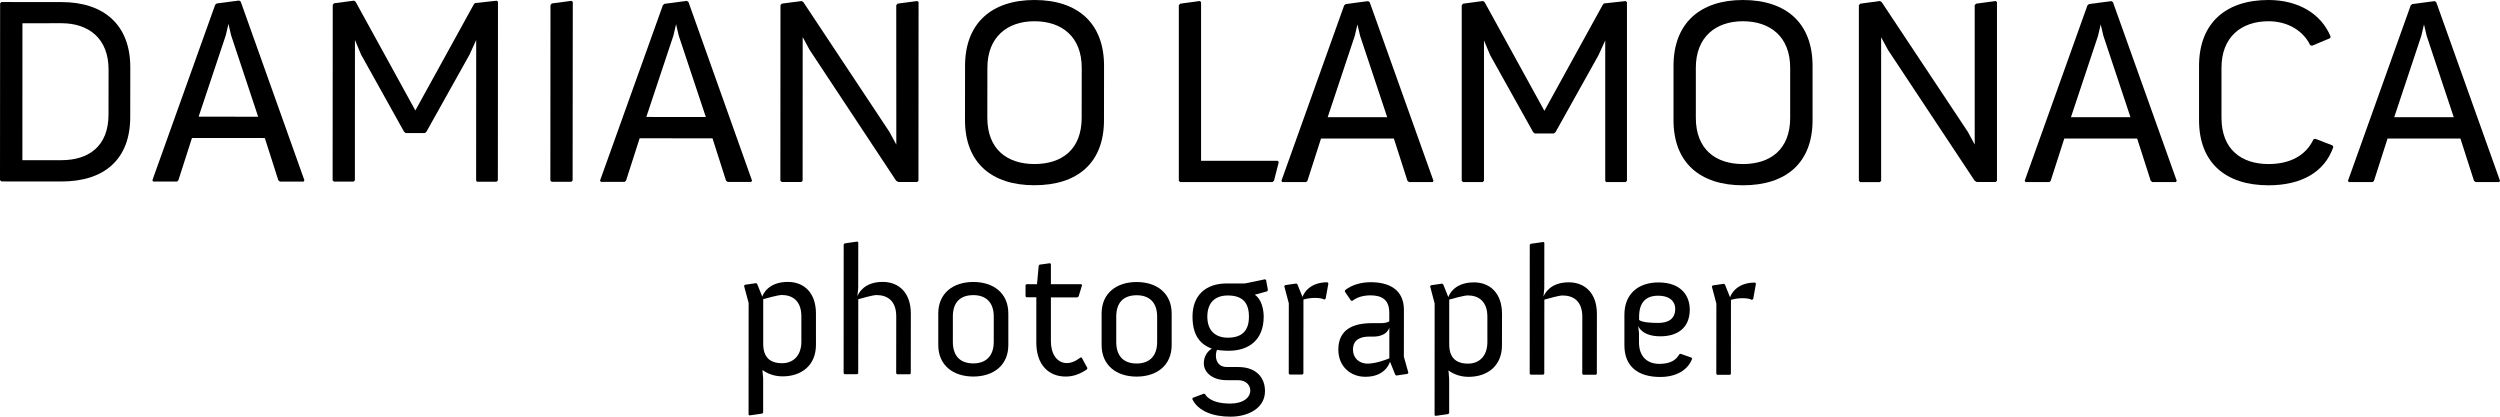 <svg enable-background="new 0 0 420 70" viewBox="0 0 420 70" xmlns="http://www.w3.org/2000/svg"><path d="m137.08 57.93c0 3.43-2.4 5.3-5.62 5.3-1.26 0-2.48-.4-3.37-1.08l.12 1.41v5.74l-.15.18-2.15.31-.15-.12.01-18.77-.77-2.88.15-.18 1.87-.27.18.12.86 2.15c.12-.4 1.01-2.48 4.3-2.48 2.7 0 4.72 1.81 4.72 5.31zm-2.45-4.78c0-2.64-1.53-3.59-3.28-3.59-.67 0-2.58.55-3.13.7v7.51c0 2.18 1.07 3.25 3.16 3.25 1.87 0 3.25-1.26 3.25-3.62z"/><path d="m144.04 49.75c.25-.55 1.17-2.39 4.26-2.39 2.7 0 4.72 1.81 4.72 5.31l-.01 10.06-.15.15h-2.15l-.15-.15.01-9.57c0-2.64-1.5-3.59-3.31-3.59-.67 0-2.52.55-3.07.7l-.01 12.45-.15.15h-2.15l-.15-.15.01-21.65.15-.18 2.15-.31.15.12-.01 7.7z"/><path d="m157.63 57.95v-5.28c0-3.44 2.52-5.3 5.89-5.3s5.89 1.87 5.88 5.31v5.28c0 3.43-2.52 5.3-5.89 5.3-3.37-.01-5.89-1.88-5.88-5.31zm9.32-.52v-4.26c0-2.36-1.29-3.59-3.43-3.59-2.21 0-3.44 1.22-3.44 3.59v4.26c0 2.36 1.22 3.62 3.43 3.62 2.15 0 3.44-1.26 3.44-3.62z"/><path d="m174.22 47.74.28-3.1.15-.18 1.75-.24.15.12v3.4h5.09l.15.15-.58 1.9-.21.17h-4.45v7.39c0 2.09 1.01 3.65 2.7 3.65 1.17 0 2.27-.95 2.27-.95l.21.03.95 1.75-.06.21c-1.01.7-2.21 1.23-3.59 1.22-2.79 0-4.94-1.9-4.93-5.74v-7.58h-1.66l-.15-.15v-1.9l.15-.15z"/><path d="m185.07 57.96v-5.28c0-3.44 2.52-5.3 5.89-5.3s5.89 1.87 5.88 5.31v5.28c0 3.43-2.52 5.3-5.89 5.3-3.36 0-5.88-1.87-5.88-5.31zm9.33-.51v-4.26c0-2.36-1.29-3.59-3.43-3.59-2.21 0-3.44 1.22-3.44 3.59v4.26c0 2.36 1.22 3.62 3.43 3.62 2.15 0 3.44-1.26 3.44-3.62z"/><path d="m206.75 70c-2.97 0-5.46-.92-6.44-2.95l.06-.21 1.87-.7.21.06s.64 1.6 4.23 1.6c2.21 0 3.37-1.04 3.37-2.18 0-.89-.7-1.75-2.05-1.75h-1.9c-2.55 0-3.86-1.41-3.86-2.82 0-1.13.55-1.99 1.35-2.48-2.05-.74-3.25-2.36-3.25-5.37 0-3.56 2.18-5.58 5.77-5.58h3.04l3.37-.7.18.12.31 1.69-.12.21-2.09.58c1.13.71 1.5 2.45 1.5 3.68 0 4.02-2.61 5.73-5.89 5.73-1.07 0-1.96-.15-1.96-.15s-.18.46-.18.92c0 1.23.67 1.96 1.84 1.96h1.9c2.98 0 4.51 1.72 4.51 4.05 0 2.91-2.89 4.29-5.77 4.29zm-.48-20.36c-2.09 0-3.44 1.16-3.44 3.56 0 2.33 1.35 3.53 3.43 3.53 2.39 0 3.56-1.16 3.56-3.52.01-2.44-1.16-3.57-3.55-3.57z"/><path d="m218.81 62.92h-2.15l-.15-.15.01-11.81-.76-2.88.15-.18 1.87-.27.18.12.86 2.15c.12-.4 1.01-2.48 4.2-2.48l.15.18-.46 2.58-.21.15c-.43-.22-.95-.28-1.59-.28-.67 0-1.29.09-1.93.27l-.01 12.45z"/><path d="m226.97 50.51-1.04-1.53.06-.25c1.1-.86 2.64-1.32 4.29-1.32 3.13 0 5.58 1.26 5.58 4.67l-.01 7.85.76 2.7-.15.18-1.87.28-.18-.12-.89-2.21s-.65 2.55-4.14 2.54c-2.51 0-4.54-1.75-4.54-4.57 0-3.4 2.52-4.45 5.68-4.44h1.53c.67 0 1.1-.15 1.35-.31v-1.44c0-2.36-1.44-2.91-3.16-2.92-1.2 0-2.27.31-3.04.92zm6.44 9.69v-5.18c-.37 1.2-1.66 1.53-2.7 1.53h-.74c-1.07 0-2.67.31-2.67 2.18 0 1.32.92 2.36 2.48 2.36 1.54 0 3.63-.89 3.63-.89z"/><path d="m252.33 58.01c0 3.43-2.4 5.3-5.62 5.3-1.26 0-2.48-.4-3.37-1.08l.12 1.41v5.74l-.15.18-2.15.31-.15-.12.01-18.77-.76-2.88.15-.18 1.87-.27.18.12.86 2.15c.12-.4 1.01-2.48 4.3-2.48 2.7 0 4.72 1.81 4.72 5.31zm-2.45-4.79c0-2.64-1.53-3.59-3.28-3.59-.67 0-2.58.55-3.13.7v7.51c0 2.18 1.07 3.25 3.16 3.25 1.87 0 3.25-1.26 3.25-3.62z"/><path d="m259.3 49.82c.25-.55 1.17-2.39 4.26-2.39 2.7 0 4.72 1.81 4.72 5.31l-.01 10.06-.15.15h-2.15l-.15-.15.01-9.57c0-2.64-1.5-3.59-3.31-3.59-.67 0-2.52.55-3.07.7l-.01 12.45-.15.15h-2.15l-.15-.15.01-21.65.15-.18 2.15-.31.15.12-.01 7.7z"/><path d="m282.14 59.5.21-.06 1.84.65.09.18c-.74 1.96-2.76 3.07-5.37 3.06-3.77 0-6.01-1.81-6.01-5.31v-5.15c0-3.44 2.27-5.43 5.74-5.42 3.93 0 5.24 2.4 5.24 4.54 0 3.16-2.12 4.51-4.94 4.51-3.22 0-3.74-1.78-3.74-1.78l.15 1.2v1.59c0 2.36 1.35 3.62 3.43 3.62 1.86-.01 2.78-.62 3.36-1.63zm-6.77-6.29v.55c.52.4 1.93.49 3.22.49 1.44 0 2.85-.49 2.85-2.39 0-1.07-.77-2.18-2.88-2.18-2.09 0-3.19 1.17-3.19 3.53z"/><path d="m290.64 62.97h-2.15l-.15-.15.01-11.81-.76-2.88.15-.18 1.87-.27.18.12.86 2.15c.12-.4 1.01-2.48 4.2-2.48l.15.18-.46 2.58-.21.15c-.43-.22-.95-.28-1.6-.28-.67 0-1.29.09-1.93.28l-.01 12.45z"/><path d="m0 30.26.02-29.7.22-.22 10.09.01c7.15 0 11.56 3.85 11.56 10.95l-.01 8.35c0 7.19-4.43 10.85-11.57 10.84l-10.09-.01zm3.77-26.35-.01 23h6.56c4.56 0 7.91-2.32 7.91-7.68l.01-7.55c0-5.22-3.34-7.77-7.9-7.78z"/><path d="m51.14 30.29-.14.22h-3.97l-.27-.22-2.27-7.1-12.24-.01-2.28 7.1-.22.22h-4.02l-.13-.22 10.55-29.48.27-.22 3.75-.49.27.18zm-17.77-10.69 10 .01-4.54-13.67-.45-1.92-.45 1.92z"/><path d="m79.78.52 3.66-.4.22.18-.02 30.01-.22.22h-3.3l-.13-.22.01-20.64v-2.95l-1.12 2.46-7.24 12.95-.27.22h-3.22l-.27-.22-7.22-12.96-1.03-2.46v2.95l-.01 20.63-.22.22h-3.3l-.22-.22.02-29.47.22-.27 3.35-.44.27.18 10.04 18.27 9.79-17.77z"/><path d="m96.2 30.32-.22.22h-3.3l-.22-.22.02-29.47.22-.27 3.31-.44.22.18z"/><path d="m126.34 30.34-.13.22h-3.97l-.27-.22-2.27-7.1-12.24-.01-2.28 7.1-.22.22h-4.02l-.13-.22 10.56-29.47.27-.22 3.75-.49.27.18zm-17.76-10.69 10 .01-4.55-13.67-.45-1.92-.45 1.92z"/><path d="m150.57.88.22-.27 3.31-.44.22.18-.02 30.01-.22.22h-3.17l-.36-.22-14.54-21.99-1.16-2.14v2.59l-.01 21.53-.22.22h-3.3l-.22-.22.02-29.47.22-.27 3.31-.44.31.18 14.46 21.8 1.16 2.14v-2.59z"/><path d="m162.12 20.18.01-9.11c0-7.23 4.52-11.07 11.66-11.07 7.23 0 11.7 3.85 11.69 11.08l-.01 9.11c0 7.19-4.47 10.94-11.71 10.93-7.13 0-11.64-3.75-11.64-10.94zm3.76-8.8-.01 8.4c0 5.31 3.34 7.77 7.9 7.78 4.64 0 7.95-2.45 7.95-7.77l.01-8.4c0-5.18-3.3-7.82-7.94-7.82-4.55 0-7.9 2.63-7.91 7.81z"/><path d="m201.79 27.02h12.86l.18.22-.8 3.13-.27.22h-15.5l-.22-.22v-29.48l.22-.27 3.3-.45.22.18v26.67z"/><path d="m240.82 30.37-.13.22h-3.97l-.27-.22-2.28-7.1h-12.24l-2.28 7.1-.22.22h-4.02l-.13-.22 10.54-29.47.27-.22 3.75-.49.27.18zm-17.77-10.68h10l-4.55-13.66-.45-1.92-.45 1.92z"/><path d="m269.45.58 3.66-.4.22.18v30.01l-.22.22h-3.3l-.13-.22v-20.63-2.95l-1.12 2.46-7.23 12.95-.27.22h-3.22l-.27-.22-7.23-12.95-1.03-2.46v2.95 20.63l-.22.22h-3.3l-.22-.22v-29.48l.22-.27 3.35-.45.27.18 10.05 18.27 9.78-17.77z"/><path d="m281.15 20.19v-9.11c0-7.23 4.51-11.08 11.66-11.08 7.23 0 11.7 3.84 11.7 11.08v9.11c0 7.19-4.47 10.94-11.7 10.94-7.15 0-11.66-3.75-11.66-10.94zm3.75-8.8v8.4c0 5.31 3.35 7.77 7.9 7.77 4.64 0 7.95-2.46 7.95-7.77v-8.4c0-5.18-3.3-7.82-7.95-7.82-4.55 0-7.9 2.64-7.9 7.82z"/><path d="m331.75.89.22-.27 3.3-.45.22.18v30.01l-.22.22h-3.17l-.36-.22-14.55-21.96-1.16-2.14v2.59 21.53l-.22.22h-3.3l-.22-.22v-29.49l.22-.27 3.3-.45.31.18 14.47 21.79 1.16 2.14v-2.58z"/><path d="m365.69 30.37-.13.22h-3.97l-.27-.22-2.28-7.1h-12.24l-2.28 7.1-.22.22h-4.02l-.13-.22 10.54-29.47.27-.22 3.75-.49.27.18zm-17.77-10.68h10l-4.55-13.67-.45-1.92-.45 1.92z"/><path d="m388.96 23.31 2.9 1.12.14.27c-1.47 4.24-5.4 6.43-10.9 6.43-7.15 0-11.66-3.75-11.66-10.94v-9.11c0-7.24 4.52-11.08 11.66-11.08 4.91 0 8.84 2.23 10.45 6.16l-.13.27-2.99 1.25-.31-.09c-1.21-2.46-3.8-4.02-7.01-4.02-4.56 0-7.9 2.63-7.9 7.82v8.4c0 5.31 3.35 7.77 7.9 7.77 3.66 0 6.3-1.47 7.55-4.15z"/><path d="m420 30.37-.13.22h-3.97l-.27-.22-2.28-7.1h-12.24l-2.28 7.1-.22.22h-4.02l-.13-.22 10.54-29.47.27-.22 3.75-.49.27.18zm-17.77-10.68h10l-4.55-13.67-.45-1.92-.45 1.92z"/></svg>
